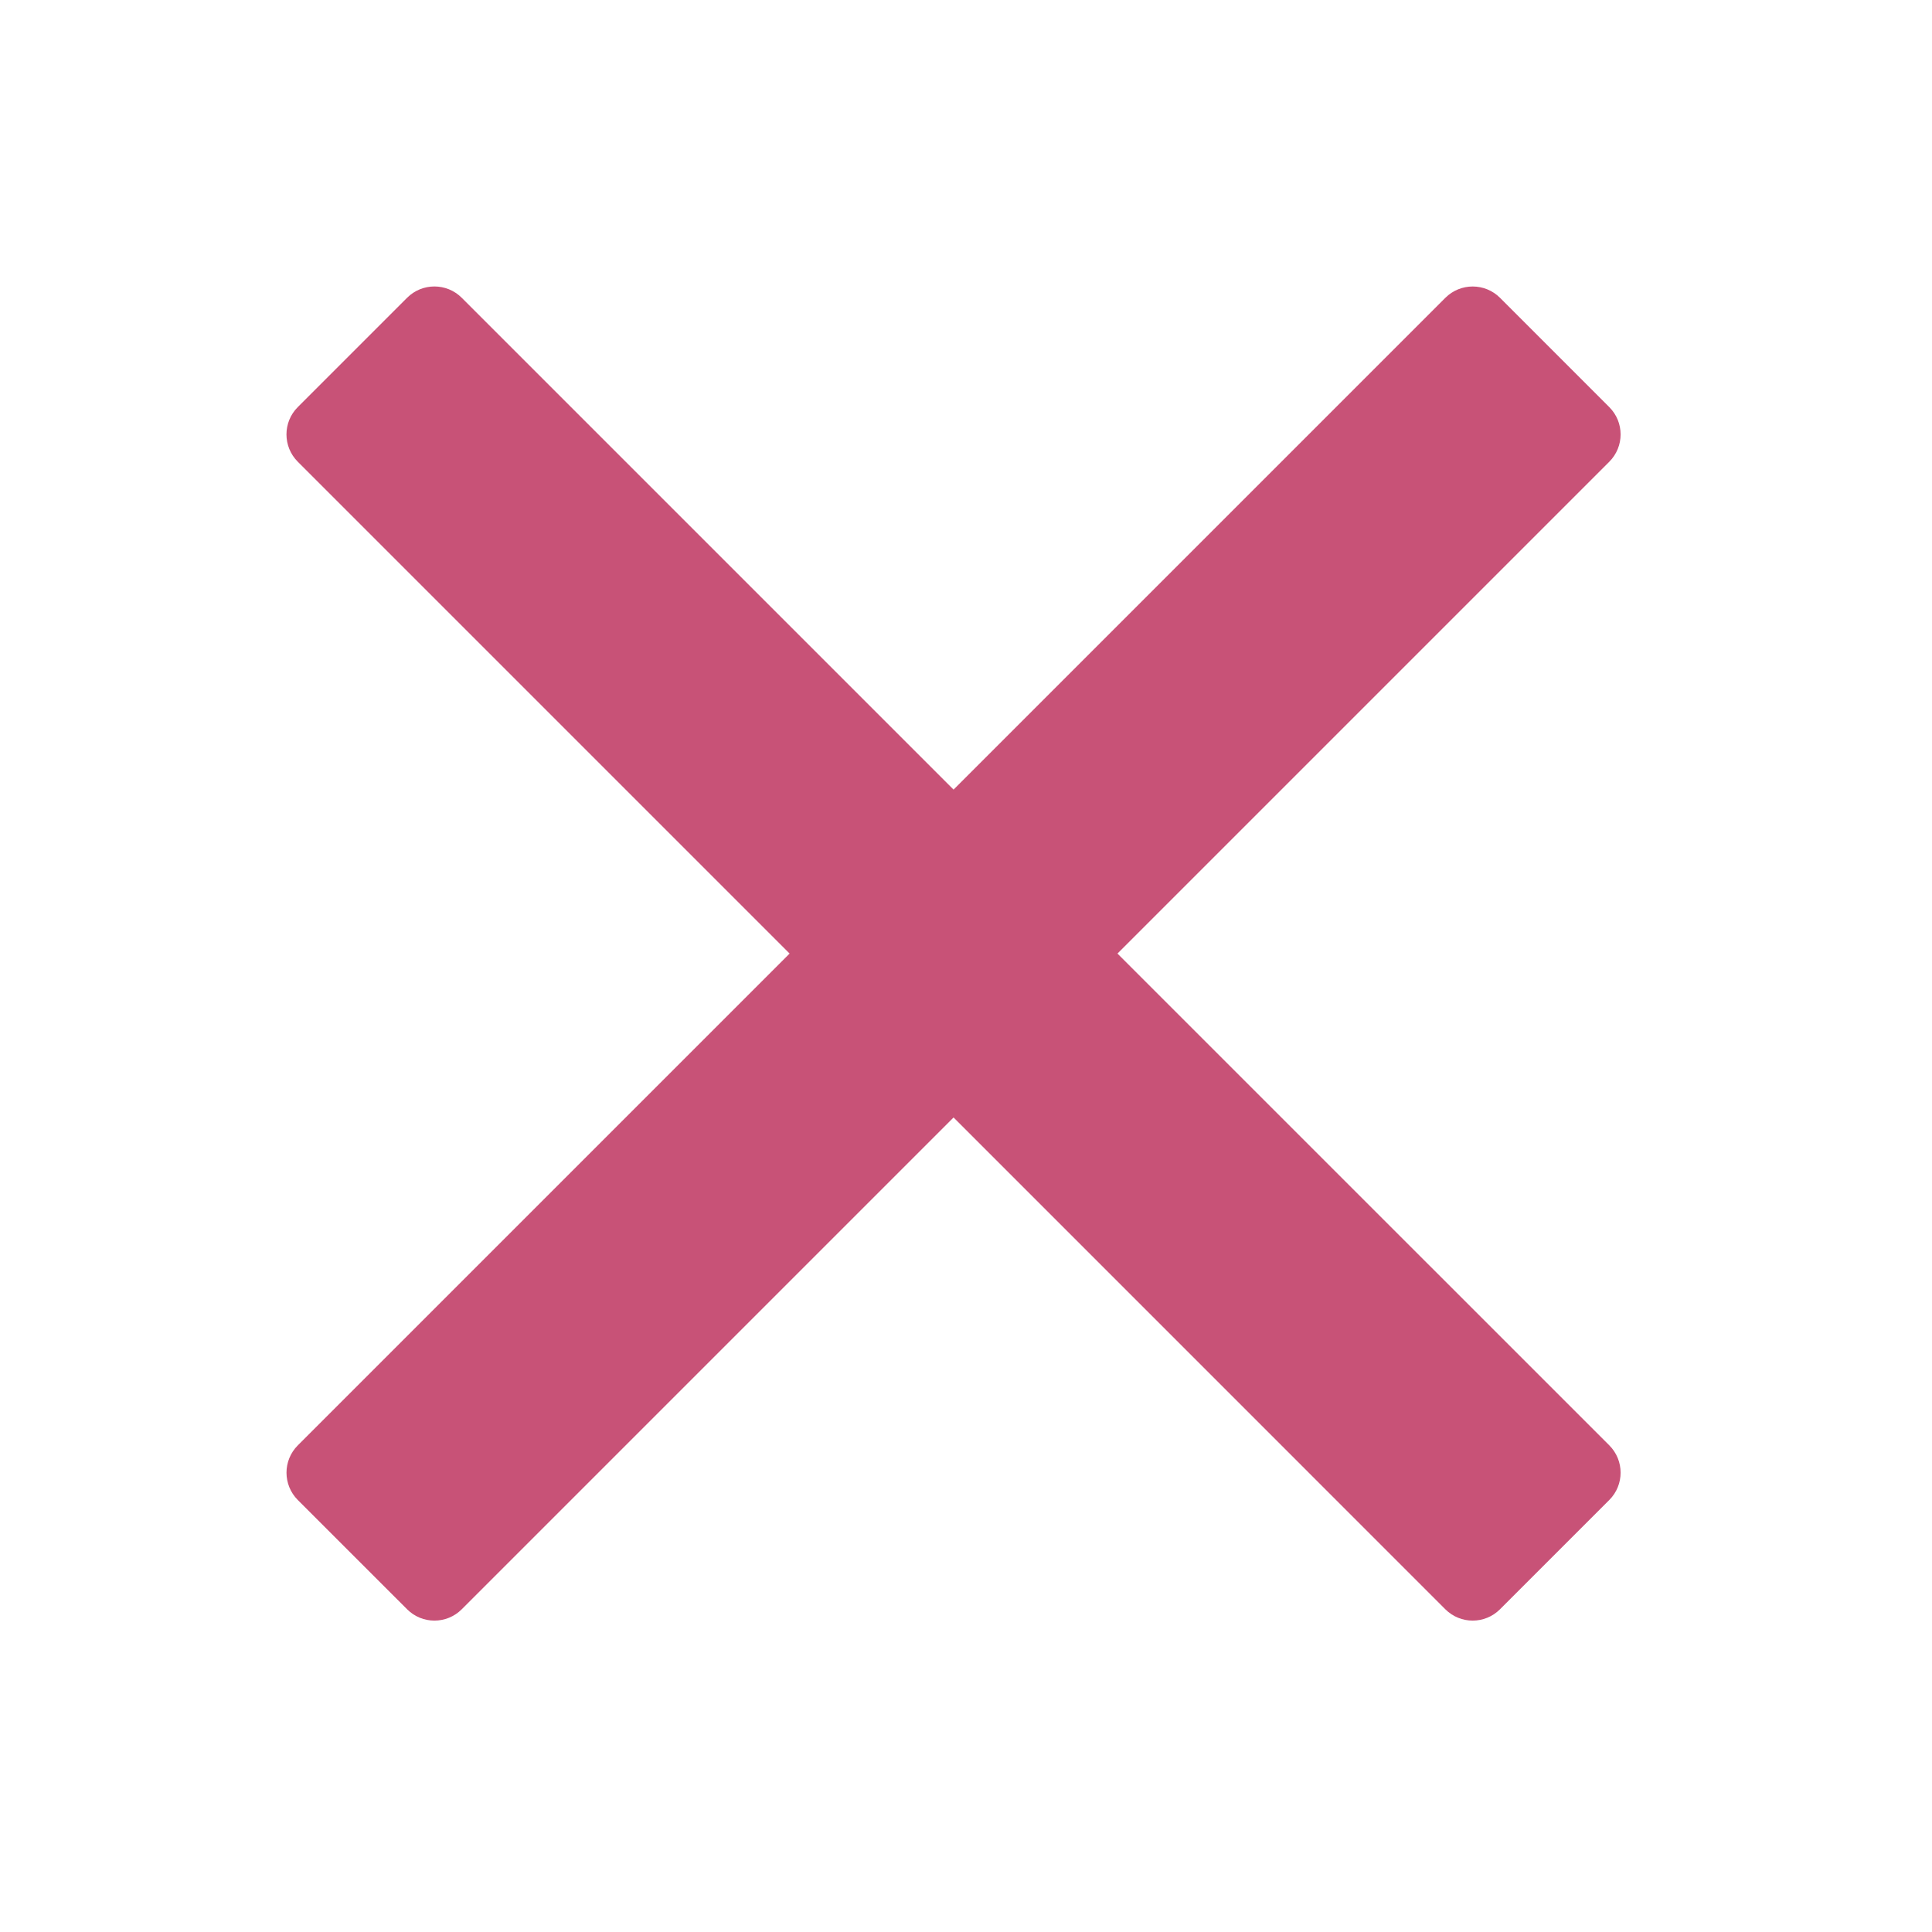 <svg width="50" height="50" viewBox="0 0 50 50" fill="none" xmlns="http://www.w3.org/2000/svg">
<path d="M11.95 7.707C11.559 7.316 10.926 7.316 10.535 7.707L7.707 10.535C7.316 10.926 7.316 11.559 7.707 11.95L20.435 24.678L7.707 37.406C7.317 37.796 7.317 38.429 7.707 38.82L10.536 41.648C10.926 42.039 11.559 42.039 11.95 41.648L24.678 28.92L37.405 41.648C37.796 42.039 38.429 42.039 38.82 41.648L41.648 38.82C42.039 38.429 42.039 37.796 41.648 37.405L28.92 24.678L41.648 11.95C42.039 11.559 42.039 10.926 41.648 10.536L38.82 7.707C38.43 7.317 37.796 7.317 37.406 7.707L24.678 20.435L11.95 7.707Z" fill="#C85277"/>
</svg>
